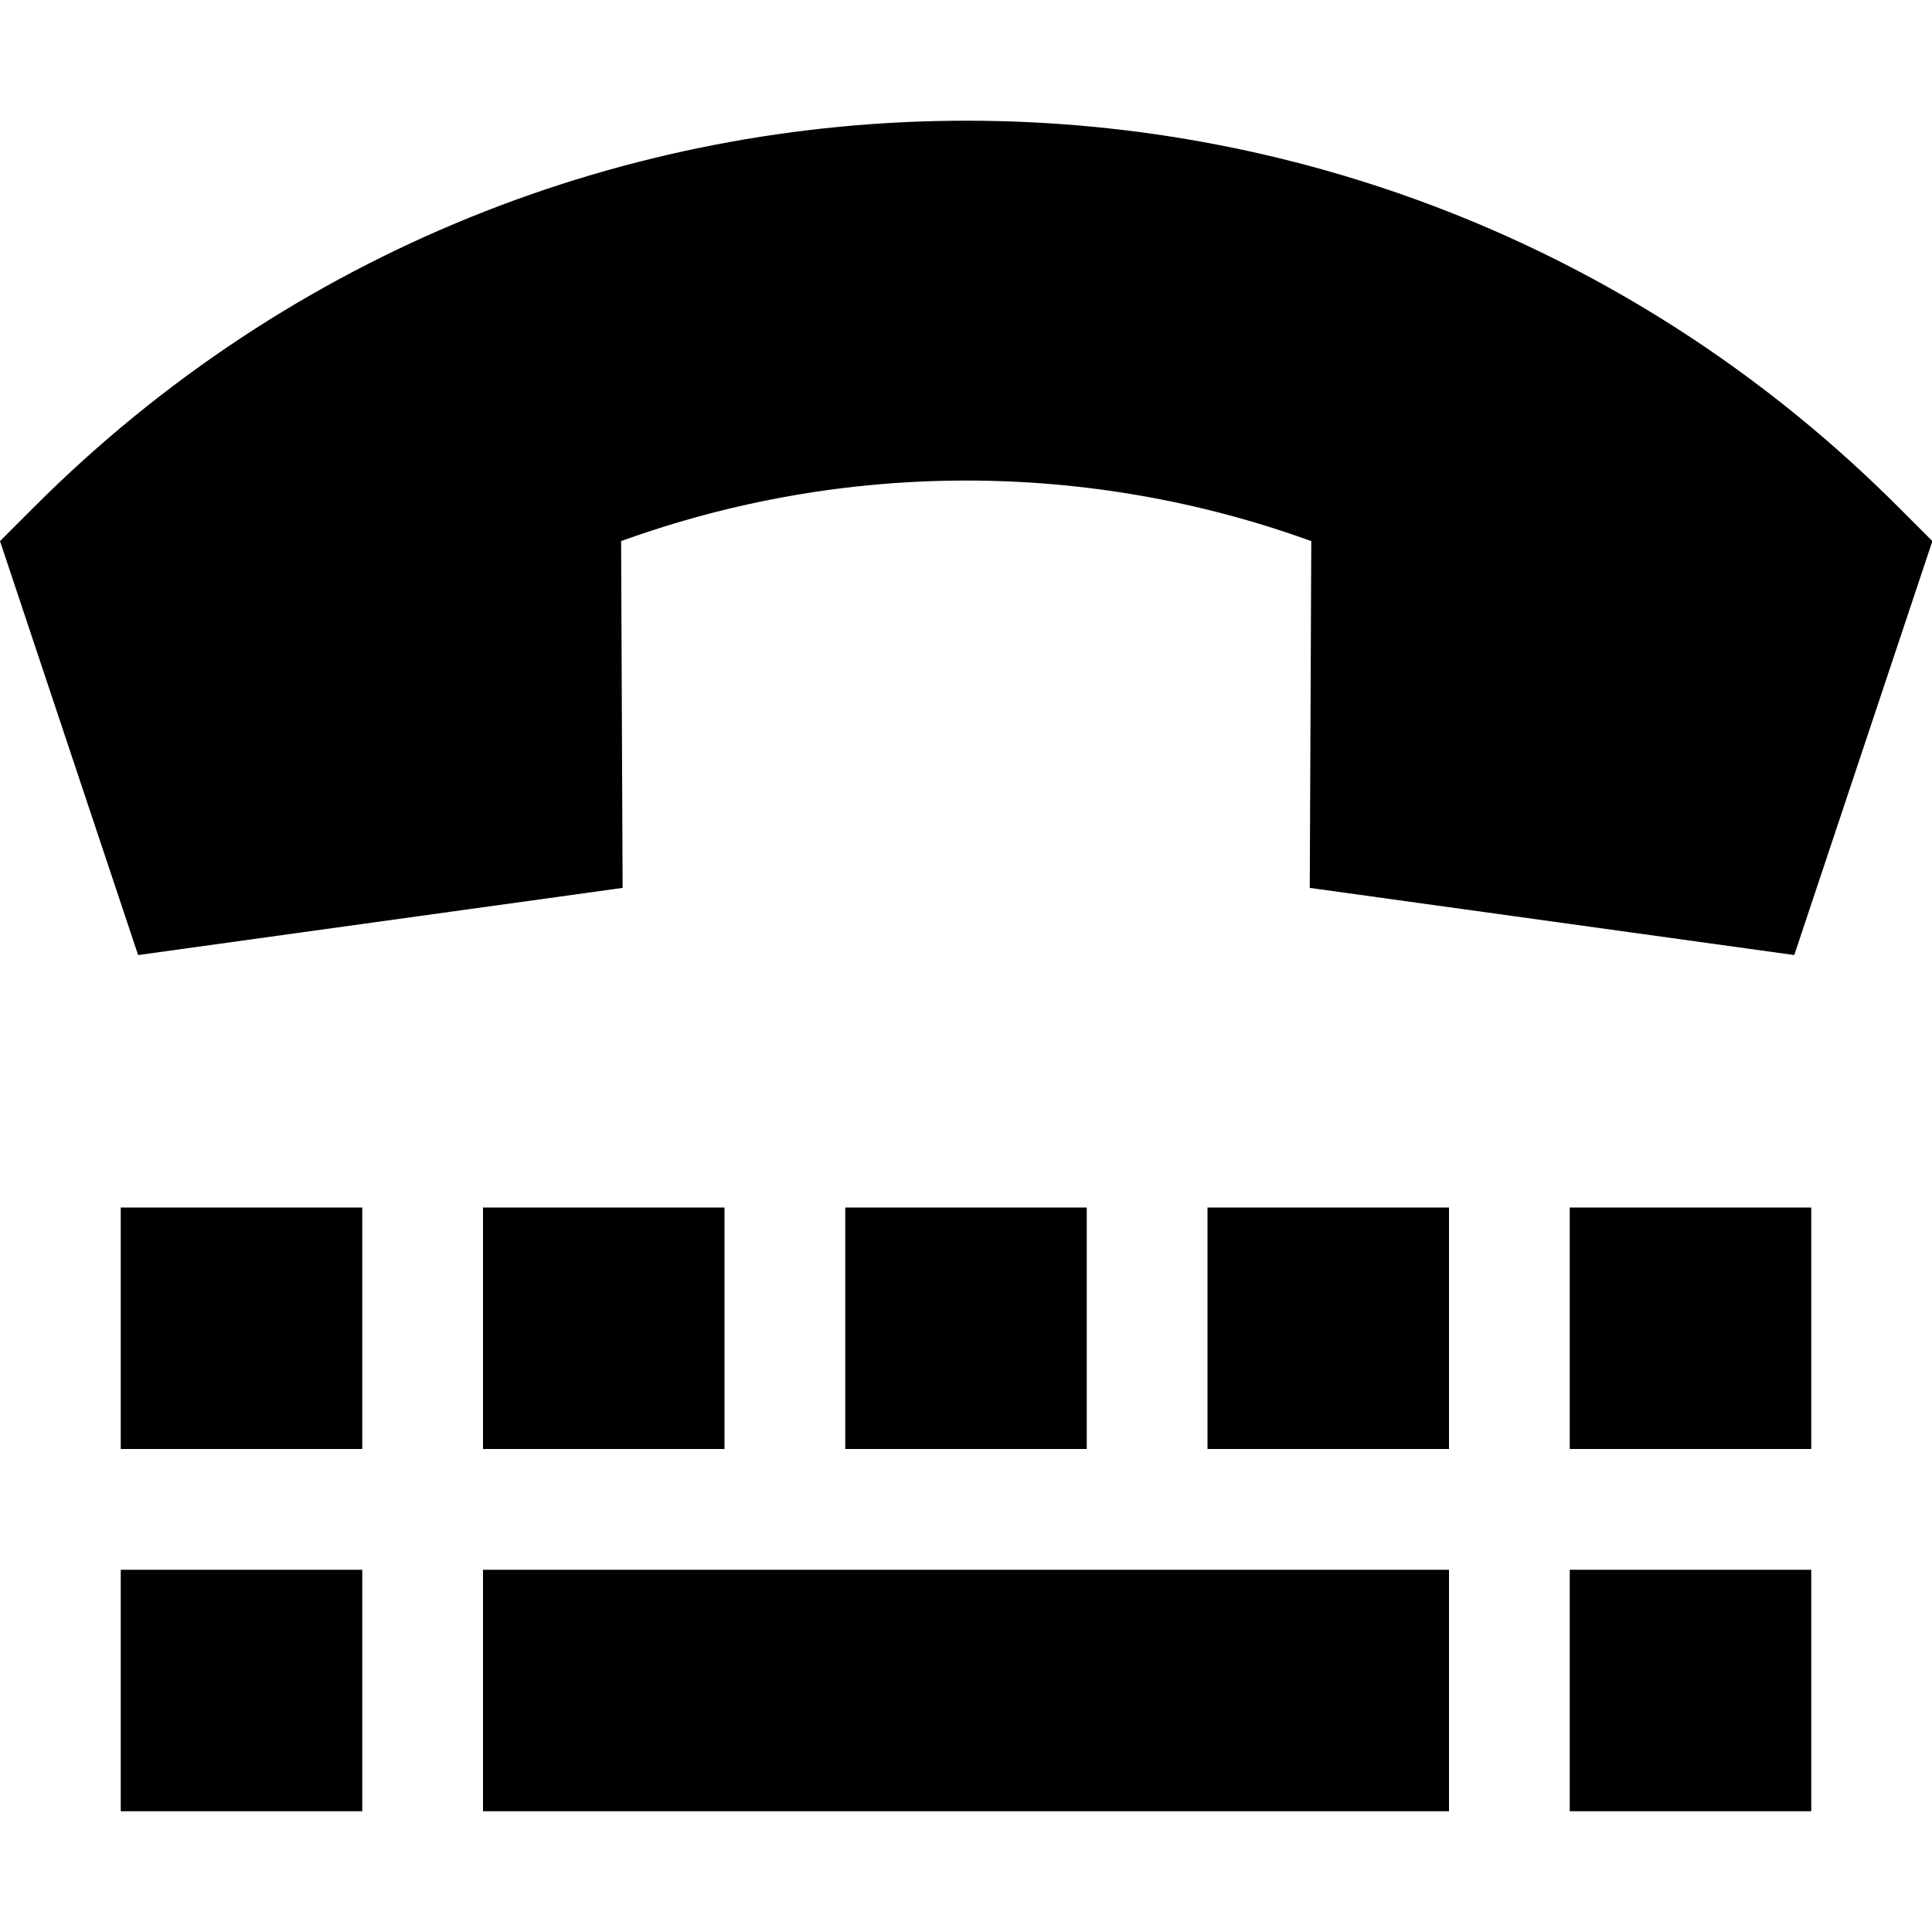 <svg xmlns="http://www.w3.org/2000/svg" viewBox="0 0 512 512"><!--! Font Awesome Pro 7.0.0 by @fontawesome - https://fontawesome.com License - https://fontawesome.com/license (Commercial License) Copyright 2025 Fonticons, Inc. --><path fill="currentColor" d="M512.1 143.4l-36.6 109.7-128.4-17.8 .4-91.9c-59.1-21.4-123.8-21.4-182.9 0l.4 91.9-128.4 17.8-36.6-109.7 9.1-9.1C145.5-2.1 366.6-2.1 502.9 134.2l9.1 9.1zM32 320l64 0 0 64-64 0 0-64zm96 0l64 0 0 64-64 0 0-64zM96 416l0 64-64 0 0-64 64 0zm320 0l64 0 0 64-64 0 0-64zM288 320l0 64-64 0 0-64 64 0zm32 0l64 0 0 64-64 0 0-64zm160 0l0 64-64 0 0-64 64 0zM128 416l256 0 0 64-256 0 0-64z"/></svg>